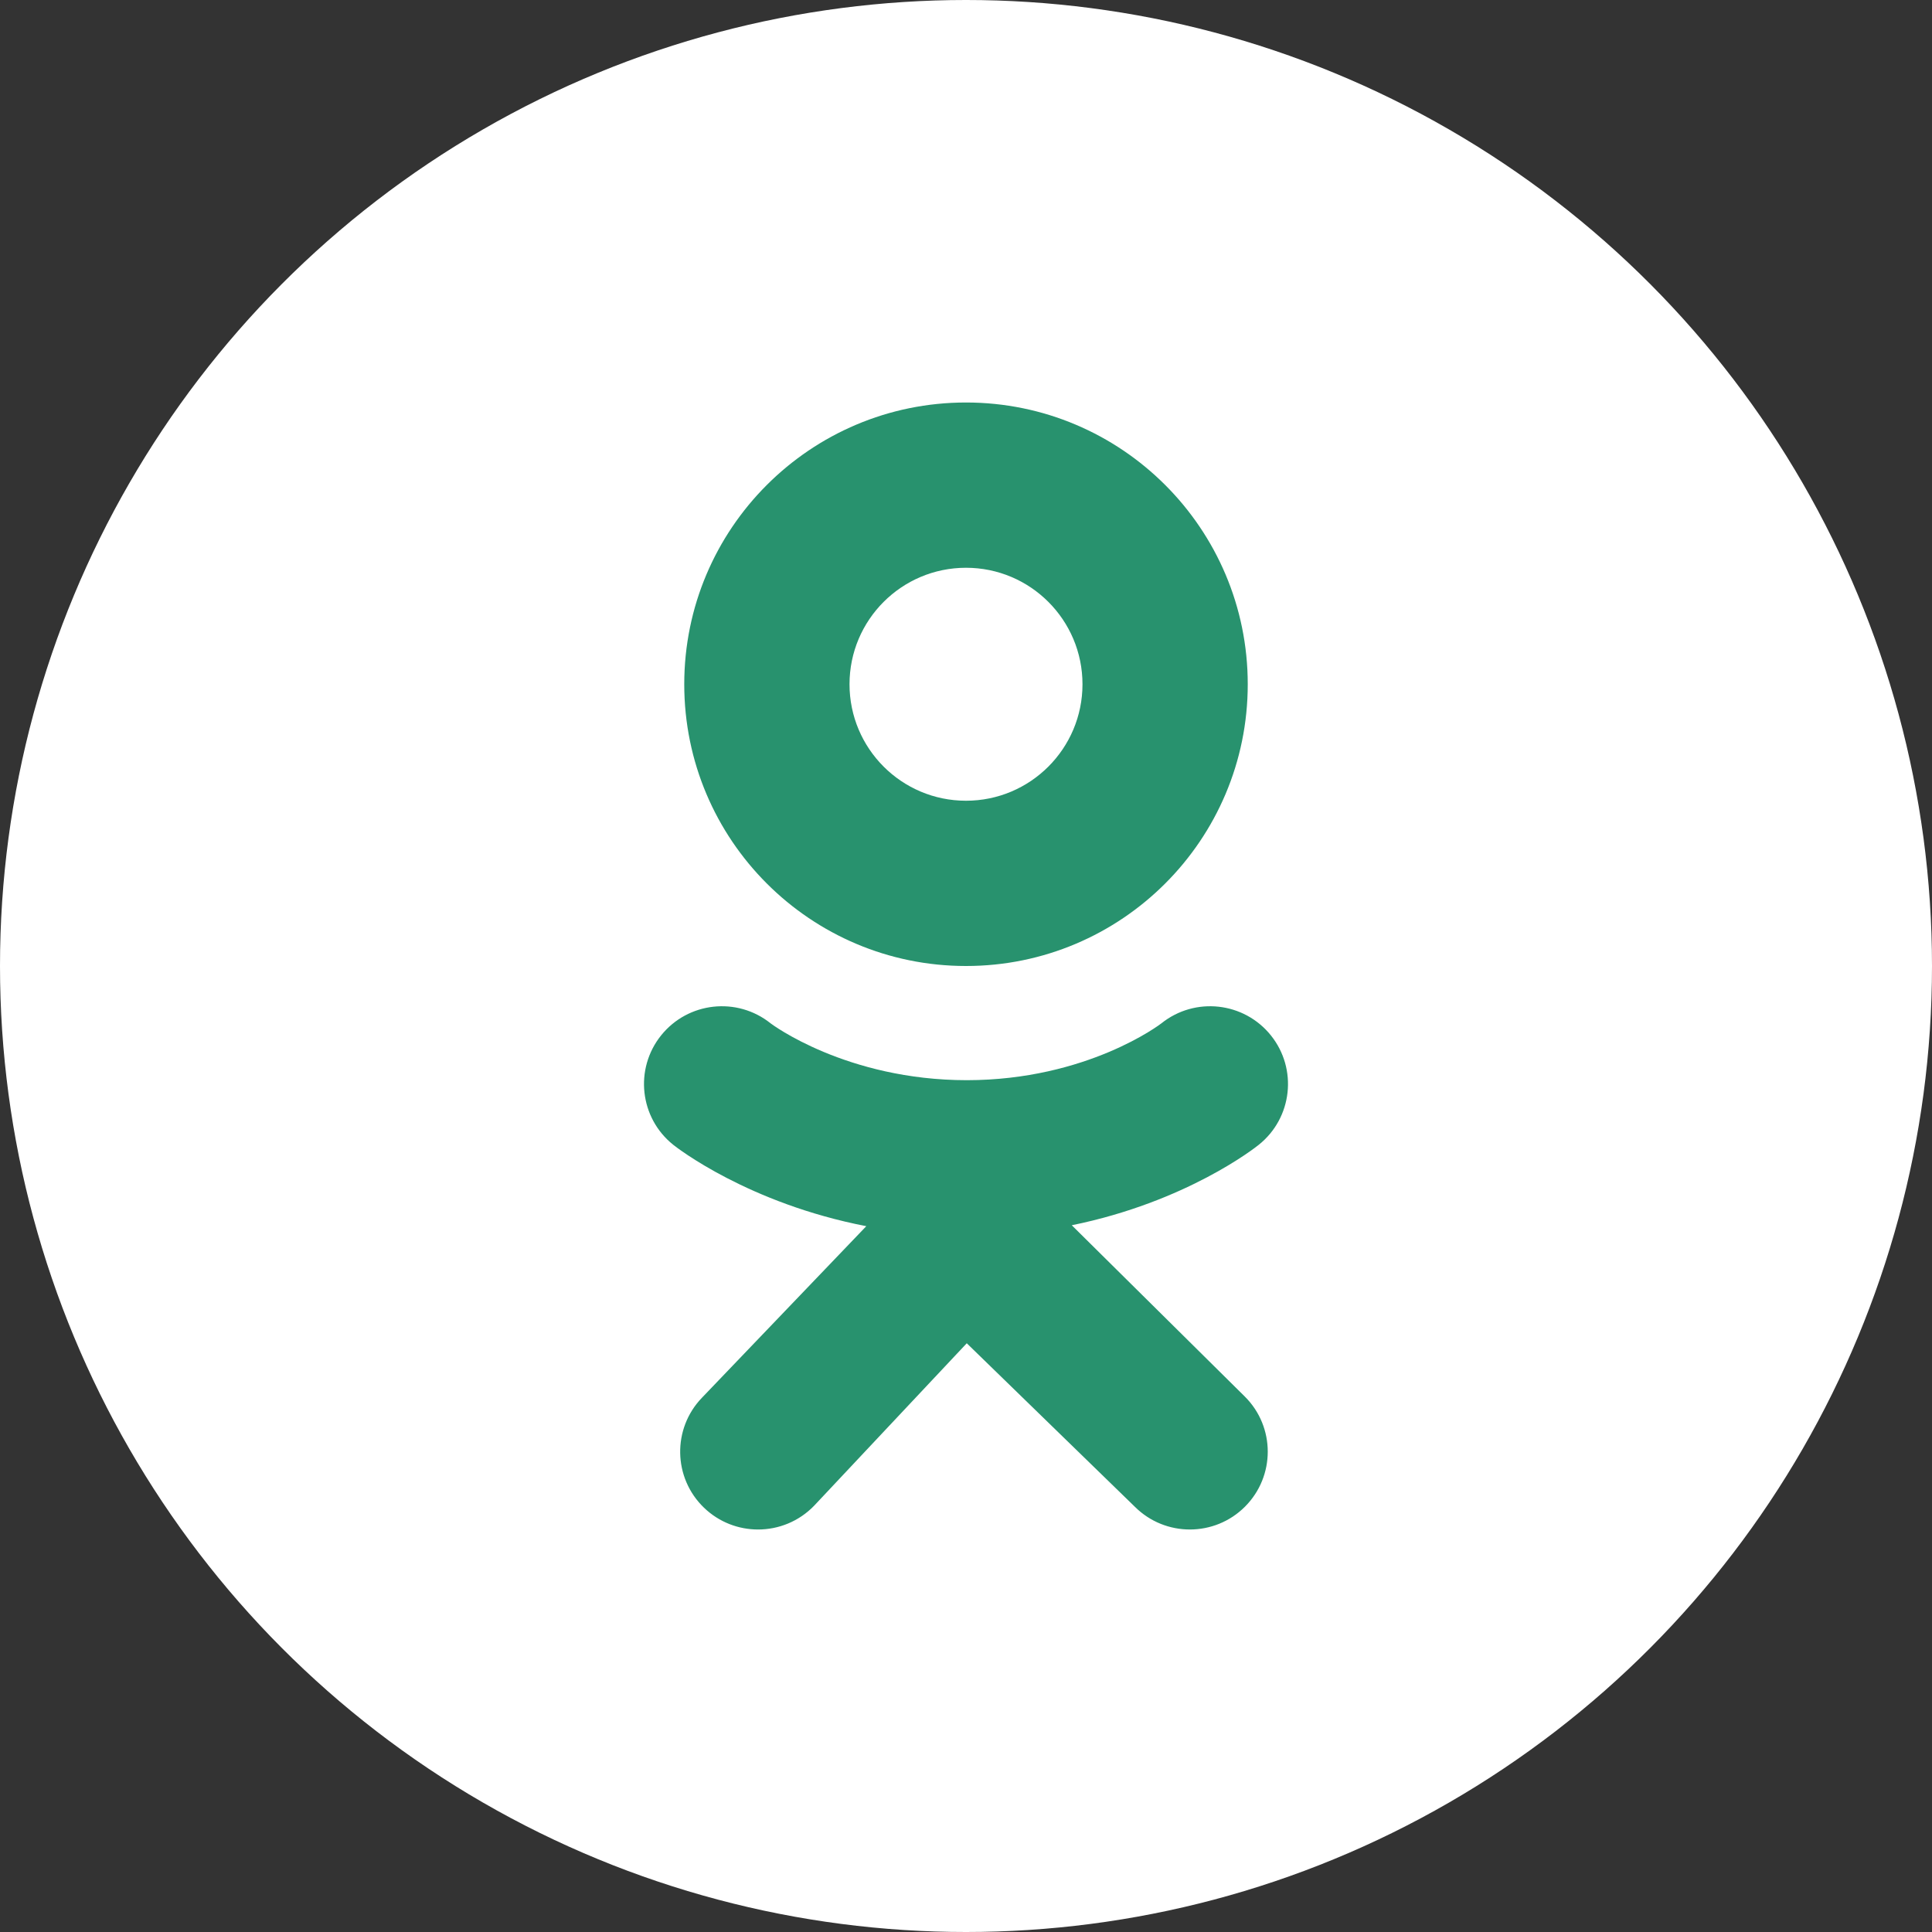<svg width="48" height="48" viewBox="0 0 48 48" fill="none" xmlns="http://www.w3.org/2000/svg">
<rect x="0" y="0" width="48" height="48" fill="#333333" stroke="none"/>
<circle cx="24" cy="24" r="24" fill="white"/>
<path d="M24 10C20.134 10 17 13.134 17 17C17 20.866 20.134 24 24 24C27.866 24 31 20.866 31 17C31 13.134 27.866 10 24 10ZM24 19.894C22.402 19.894 21.106 18.598 21.106 17C21.106 15.402 22.402 14.106 24 14.106C25.598 14.106 26.894 15.402 26.894 17C26.894 18.598 25.598 19.894 24 19.894Z" fill="#28926E"/>
<path d="M26.628 30.441C29.478 29.861 31.185 28.514 31.275 28.441C32.109 27.773 32.243 26.557 31.575 25.724C30.906 24.891 29.688 24.757 28.854 25.425C28.837 25.439 27.015 26.835 24.019 26.837C21.023 26.835 19.163 25.439 19.146 25.425C18.312 24.757 17.094 24.891 16.425 25.724C15.757 26.557 15.891 27.773 16.725 28.441C16.816 28.515 18.594 29.898 21.523 30.464L17.441 34.725C16.699 35.494 16.721 36.718 17.491 37.459C17.866 37.82 18.35 38 18.834 38C19.341 38 19.847 37.802 20.227 37.409L24.019 33.373L28.195 37.435C28.951 38.189 30.176 38.188 30.931 37.433C31.686 36.677 31.686 35.453 30.929 34.699L26.628 30.441Z" fill="#28926E"/>
</svg>
